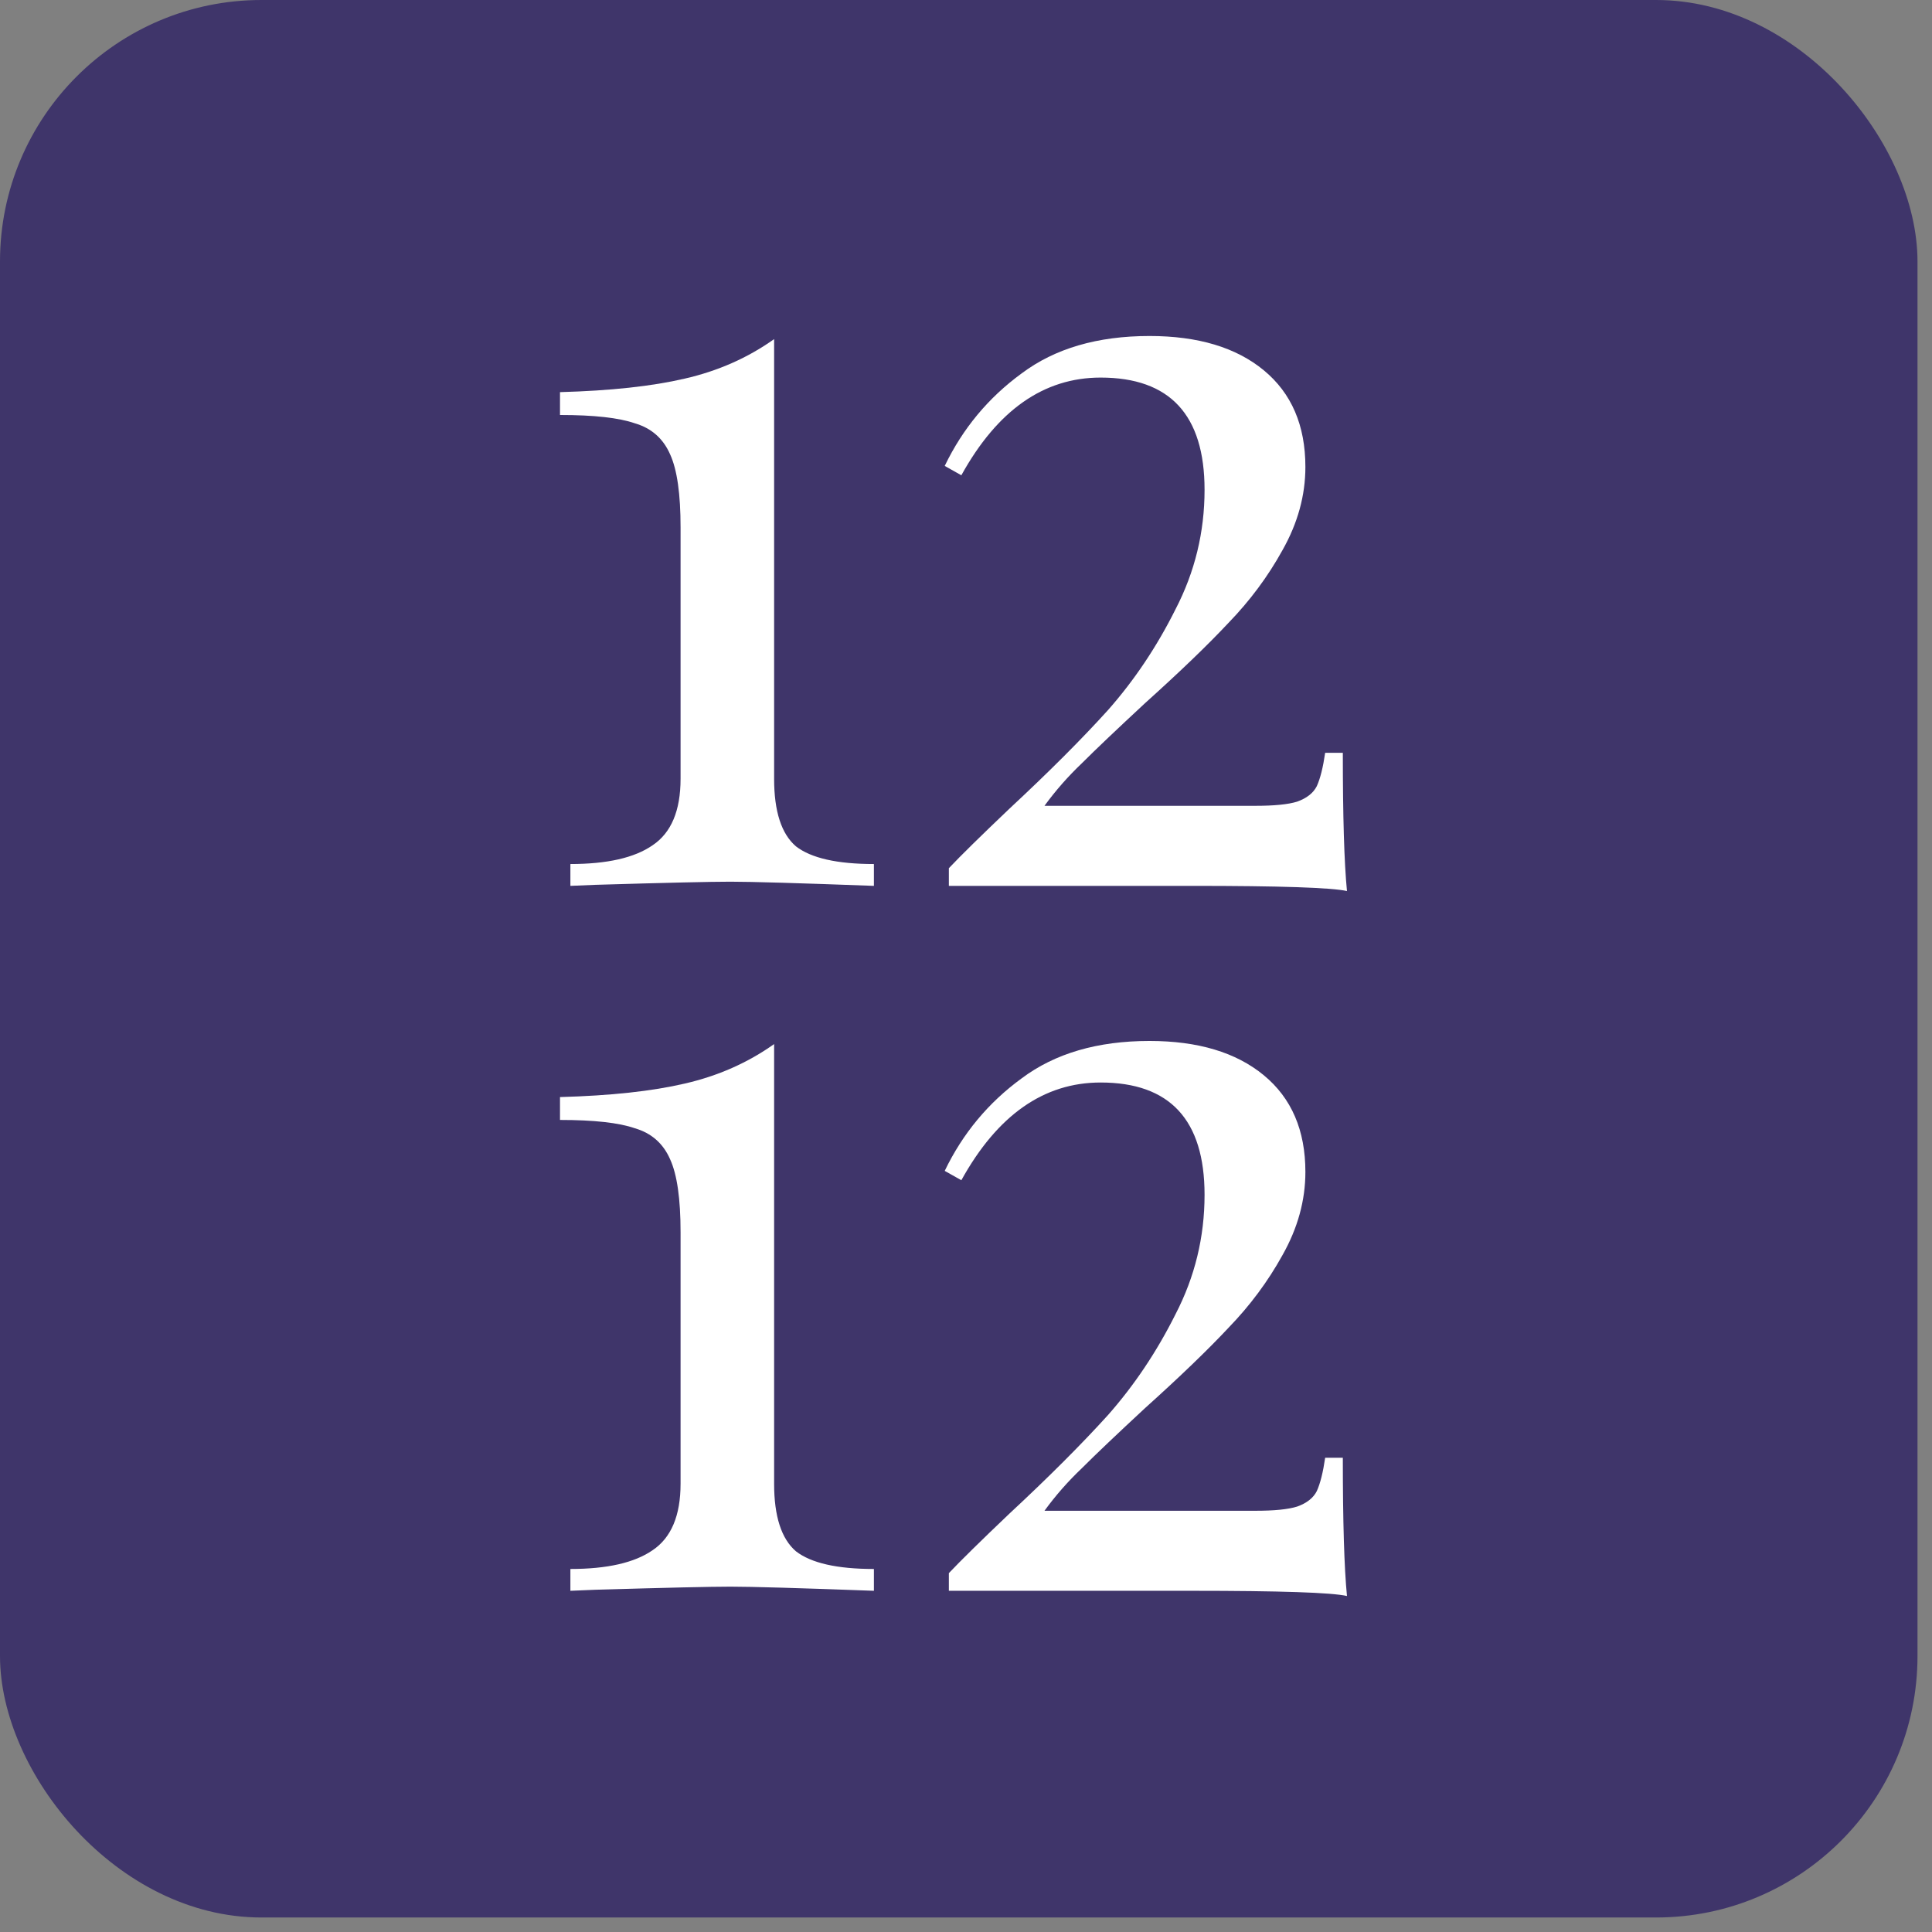 <svg xmlns="http://www.w3.org/2000/svg" width="69" height="69" viewBox="0 0 69 69" fill="none"><rect x="0" y="0" width="69" height="69" fill="#808080" stroke="none"/><rect width="68.482" height="68.482" rx="9.338" fill="#3F356A"></rect><path d="M27.647 27.814C27.647 28.977 27.907 29.782 28.427 30.227C28.971 30.648 29.899 30.858 31.211 30.858V31.638C28.538 31.539 26.831 31.489 26.088 31.489C25.395 31.489 23.787 31.526 21.262 31.601L20.371 31.638V30.858C21.683 30.858 22.66 30.636 23.304 30.19C23.972 29.745 24.306 28.953 24.306 27.814V18.831C24.306 17.643 24.183 16.776 23.935 16.232C23.688 15.663 23.267 15.291 22.673 15.118C22.104 14.92 21.213 14.821 20 14.821V14.005C21.807 13.955 23.291 13.794 24.455 13.522C25.643 13.25 26.707 12.78 27.647 12.111V27.814Z" fill="white"></path><path d="M41.053 12C42.785 12 44.146 12.408 45.136 13.225C46.126 14.042 46.621 15.193 46.621 16.677C46.621 17.692 46.349 18.682 45.804 19.647C45.285 20.588 44.641 21.454 43.874 22.246C43.132 23.038 42.142 23.991 40.904 25.104C39.89 26.045 39.135 26.762 38.64 27.257C38.145 27.728 37.699 28.235 37.303 28.779H44.839C45.508 28.779 46.002 28.73 46.324 28.631C46.671 28.507 46.906 28.322 47.03 28.074C47.153 27.802 47.252 27.406 47.327 26.886H47.958C47.958 29.163 48.007 30.809 48.106 31.823C47.562 31.7 45.718 31.638 42.575 31.638H33.888V31.007C34.309 30.561 35.027 29.856 36.041 28.891C37.452 27.579 38.627 26.404 39.568 25.364C40.508 24.3 41.313 23.1 41.981 21.763C42.674 20.427 43.02 19.004 43.02 17.494C43.02 14.821 41.783 13.485 39.308 13.485C37.279 13.485 35.621 14.648 34.334 16.974L33.74 16.64C34.383 15.304 35.299 14.203 36.487 13.336C37.675 12.445 39.197 12 41.053 12Z" fill="white"></path><path d="M27.647 52.991C27.647 54.154 27.907 54.958 28.427 55.404C28.971 55.825 29.899 56.035 31.211 56.035V56.814C28.538 56.715 26.831 56.666 26.088 56.666C25.395 56.666 23.787 56.703 21.262 56.777L20.371 56.814V56.035C21.683 56.035 22.66 55.812 23.304 55.367C23.972 54.921 24.306 54.129 24.306 52.991V44.007C24.306 42.819 24.183 41.953 23.935 41.408C23.688 40.839 23.267 40.468 22.673 40.295C22.104 40.097 21.213 39.998 20 39.998V39.181C21.807 39.132 23.291 38.971 24.455 38.699C25.643 38.426 26.707 37.956 27.647 37.288V52.991Z" fill="white"></path><path d="M41.053 37.177C42.785 37.177 44.146 37.585 45.136 38.402C46.126 39.218 46.621 40.369 46.621 41.854C46.621 42.869 46.349 43.859 45.804 44.824C45.285 45.764 44.641 46.63 43.874 47.422C43.132 48.214 42.142 49.167 40.904 50.281C39.89 51.221 39.135 51.939 38.64 52.434C38.145 52.904 37.699 53.411 37.303 53.956H44.839C45.508 53.956 46.002 53.907 46.324 53.807C46.671 53.684 46.906 53.498 47.03 53.251C47.153 52.978 47.252 52.582 47.327 52.063H47.958C47.958 54.34 48.007 55.985 48.106 57C47.562 56.876 45.718 56.814 42.575 56.814H33.888V56.183C34.309 55.738 35.027 55.032 36.041 54.067C37.452 52.756 38.627 51.58 39.568 50.541C40.508 49.477 41.313 48.276 41.981 46.94C42.674 45.603 43.02 44.18 43.02 42.671C43.02 39.998 41.783 38.661 39.308 38.661C37.279 38.661 35.621 39.825 34.334 42.151L33.74 41.817C34.383 40.48 35.299 39.379 36.487 38.513C37.675 37.622 39.197 37.177 41.053 37.177Z" fill="white"></path></svg>